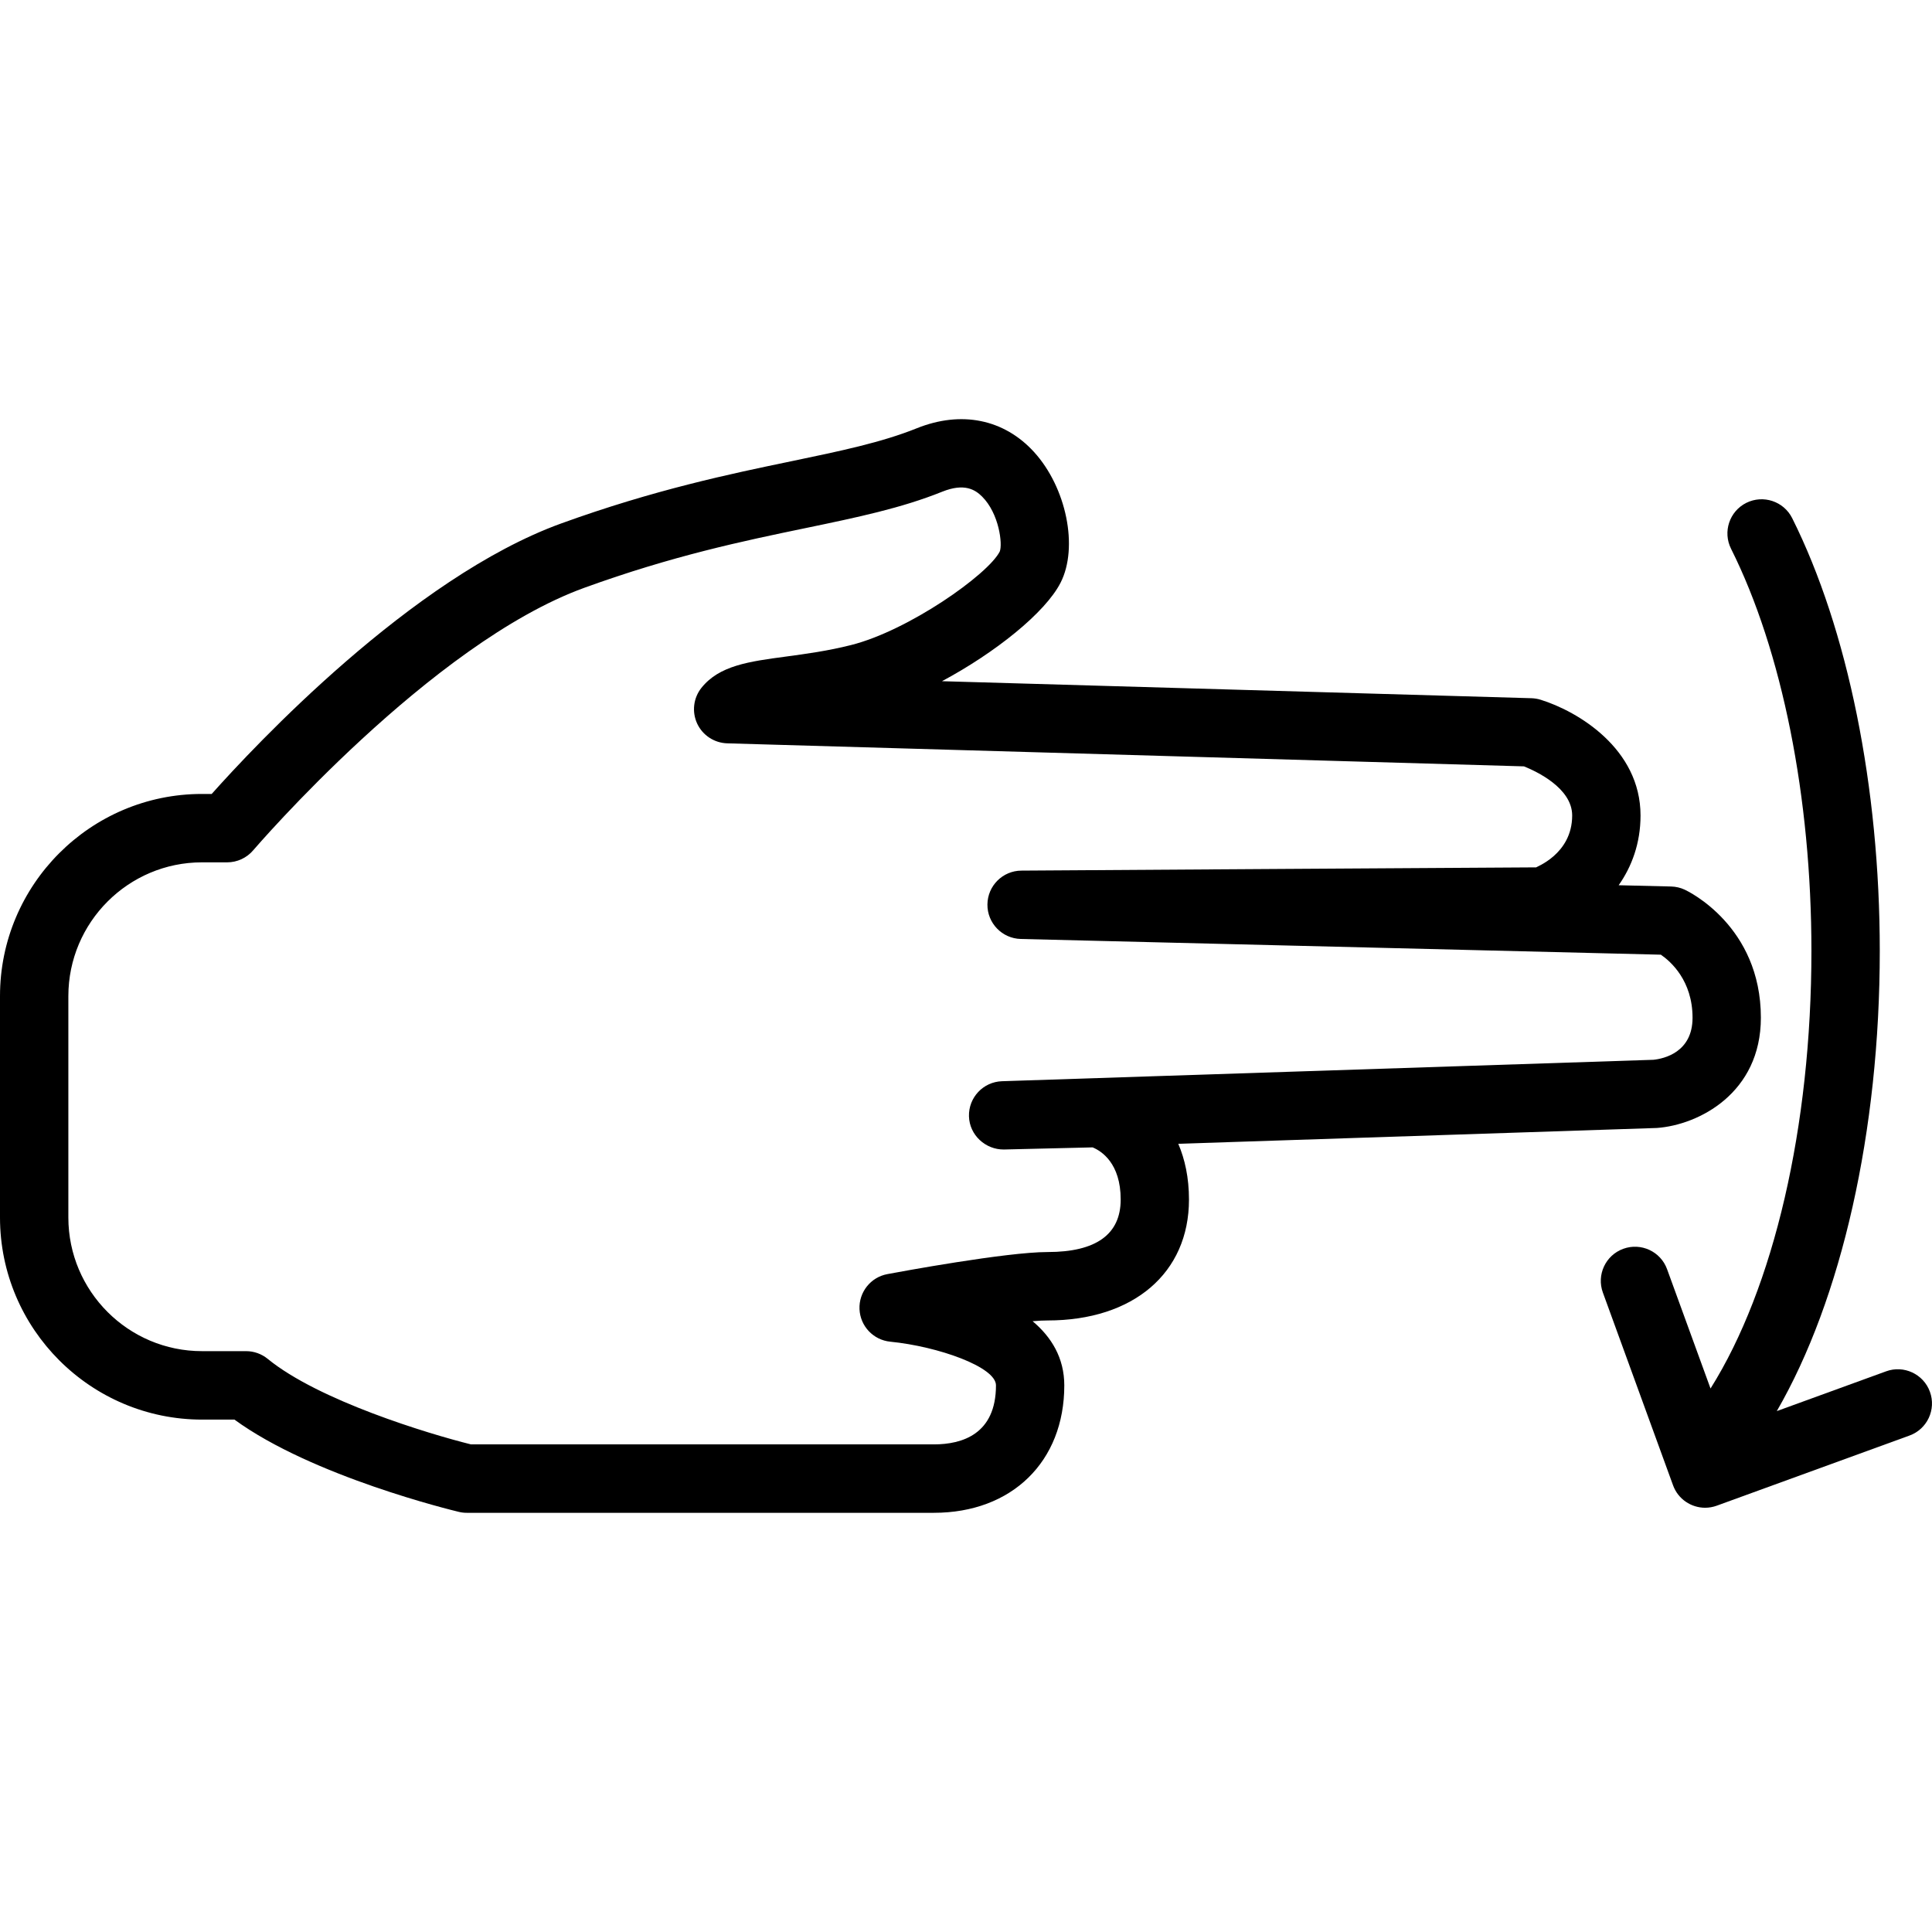 <?xml version="1.0" encoding="iso-8859-1"?>
<!-- Uploaded to: SVG Repo, www.svgrepo.com, Generator: SVG Repo Mixer Tools -->
<svg fill="#000000" height="800px" width="800px" version="1.1" id="Capa_1" xmlns="http://www.w3.org/2000/svg" xmlns:xlink="http://www.w3.org/1999/xlink" 
	 viewBox="0 0 56.528 56.528" xml:space="preserve">
<g>
	<g>
		<path d="M48.479,33.003c1.223-0.088,3.042-1.021,3.042-3.226c0-2.685-2.137-3.704-2.228-3.746
			c-0.124-0.058-0.259-0.089-0.396-0.093l-1.537-0.037C47.74,25.361,48,24.677,48,23.86c0-1.956-1.837-3.049-2.922-3.386
			c-0.087-0.027-0.177-0.042-0.268-0.045l-17.249-0.498c1.548-0.828,3.021-2,3.471-2.884c0.527-1.034,0.17-2.786-0.781-3.826
			c-0.88-0.962-2.131-1.211-3.428-0.69c-1.033,0.416-2.248,0.668-3.654,0.961c-1.794,0.372-4.027,0.837-6.751,1.824
			c-4.375,1.586-8.995,6.534-10.224,7.914H5.909C2.65,23.23,0,25.883,0,29.144v6.478c0,3.261,2.653,5.914,5.915,5.914H6.86
			c2.28,1.664,6.387,2.657,6.567,2.7c0.076,0.019,0.154,0.027,0.232,0.027h13.664c2.283,0,3.817-1.498,3.817-3.727
			c0-0.807-0.378-1.417-0.927-1.879c0.172-0.015,0.32-0.022,0.438-0.022c2.513,0,4.137-1.389,4.137-3.537
			c0-0.643-0.12-1.183-0.313-1.632L48.479,33.003z M29.373,33.633l2.596-0.062c0.257,0.106,0.821,0.463,0.821,1.525
			c0,1.02-0.719,1.537-2.137,1.537c-1.21,0-4.338,0.58-4.69,0.646c-0.489,0.091-0.836,0.528-0.815,1.025s0.405,0.903,0.9,0.952
			c1.401,0.139,3.093,0.739,3.093,1.277c0,1.428-0.988,1.728-1.817,1.728H13.78c-1.255-0.312-4.459-1.285-5.947-2.502
			c-0.179-0.146-0.402-0.226-0.633-0.226H5.915C3.756,39.536,2,37.78,2,35.622v-6.477c0-2.158,1.754-3.914,3.909-3.914h0.738
			c0.293,0,0.571-0.129,0.761-0.352c0.052-0.06,5.197-6.054,9.691-7.682c2.589-0.939,4.654-1.369,6.477-1.747
			c1.5-0.312,2.795-0.581,3.993-1.064c0.649-0.26,0.964-0.059,1.167,0.144c0.498,0.498,0.603,1.389,0.515,1.608
			c-0.344,0.674-2.668,2.312-4.349,2.735c-0.684,0.173-1.332,0.26-1.903,0.337c-1.093,0.146-1.956,0.263-2.477,0.917
			c-0.235,0.296-0.283,0.7-0.124,1.044c0.16,0.343,0.5,0.566,0.878,0.578l23.313,0.674C44.94,22.564,46,23.053,46,23.86
			c0,1.148-1.092,1.515-1.05,1.518c-0.474,0-15.066,0.095-15.066,0.095c-0.546,0.004-0.988,0.444-0.993,0.991
			c-0.005,0.546,0.43,0.995,0.976,1.009l18.728,0.46c0.29,0.199,0.927,0.761,0.927,1.846c0,1.01-0.837,1.198-1.147,1.229
			l-19.057,0.627c-0.55,0.018-0.982,0.477-0.967,1.027C28.365,33.211,28.835,33.639,29.373,33.633z"/>
		<path d="M56.467,40.721c-0.188-0.519-0.765-0.787-1.281-0.598l-3.199,1.164C53.881,38.014,55,33.104,55,27.822
			c0-4.791-0.935-9.406-2.563-12.662c-0.248-0.494-0.848-0.692-1.342-0.447c-0.494,0.247-0.694,0.848-0.447,1.342
			C52.143,19.042,53,23.332,53,27.822c0,5.15-1.103,9.86-2.952,12.804l-1.271-3.49c-0.188-0.52-0.764-0.786-1.281-0.598
			c-0.52,0.188-0.787,0.763-0.598,1.281l2.053,5.638c0.147,0.406,0.531,0.658,0.939,0.658c0.113,0,0.229-0.02,0.342-0.061
			l5.638-2.052C56.389,41.814,56.656,41.24,56.467,40.721z"/>
	</g>
</g>
</svg>